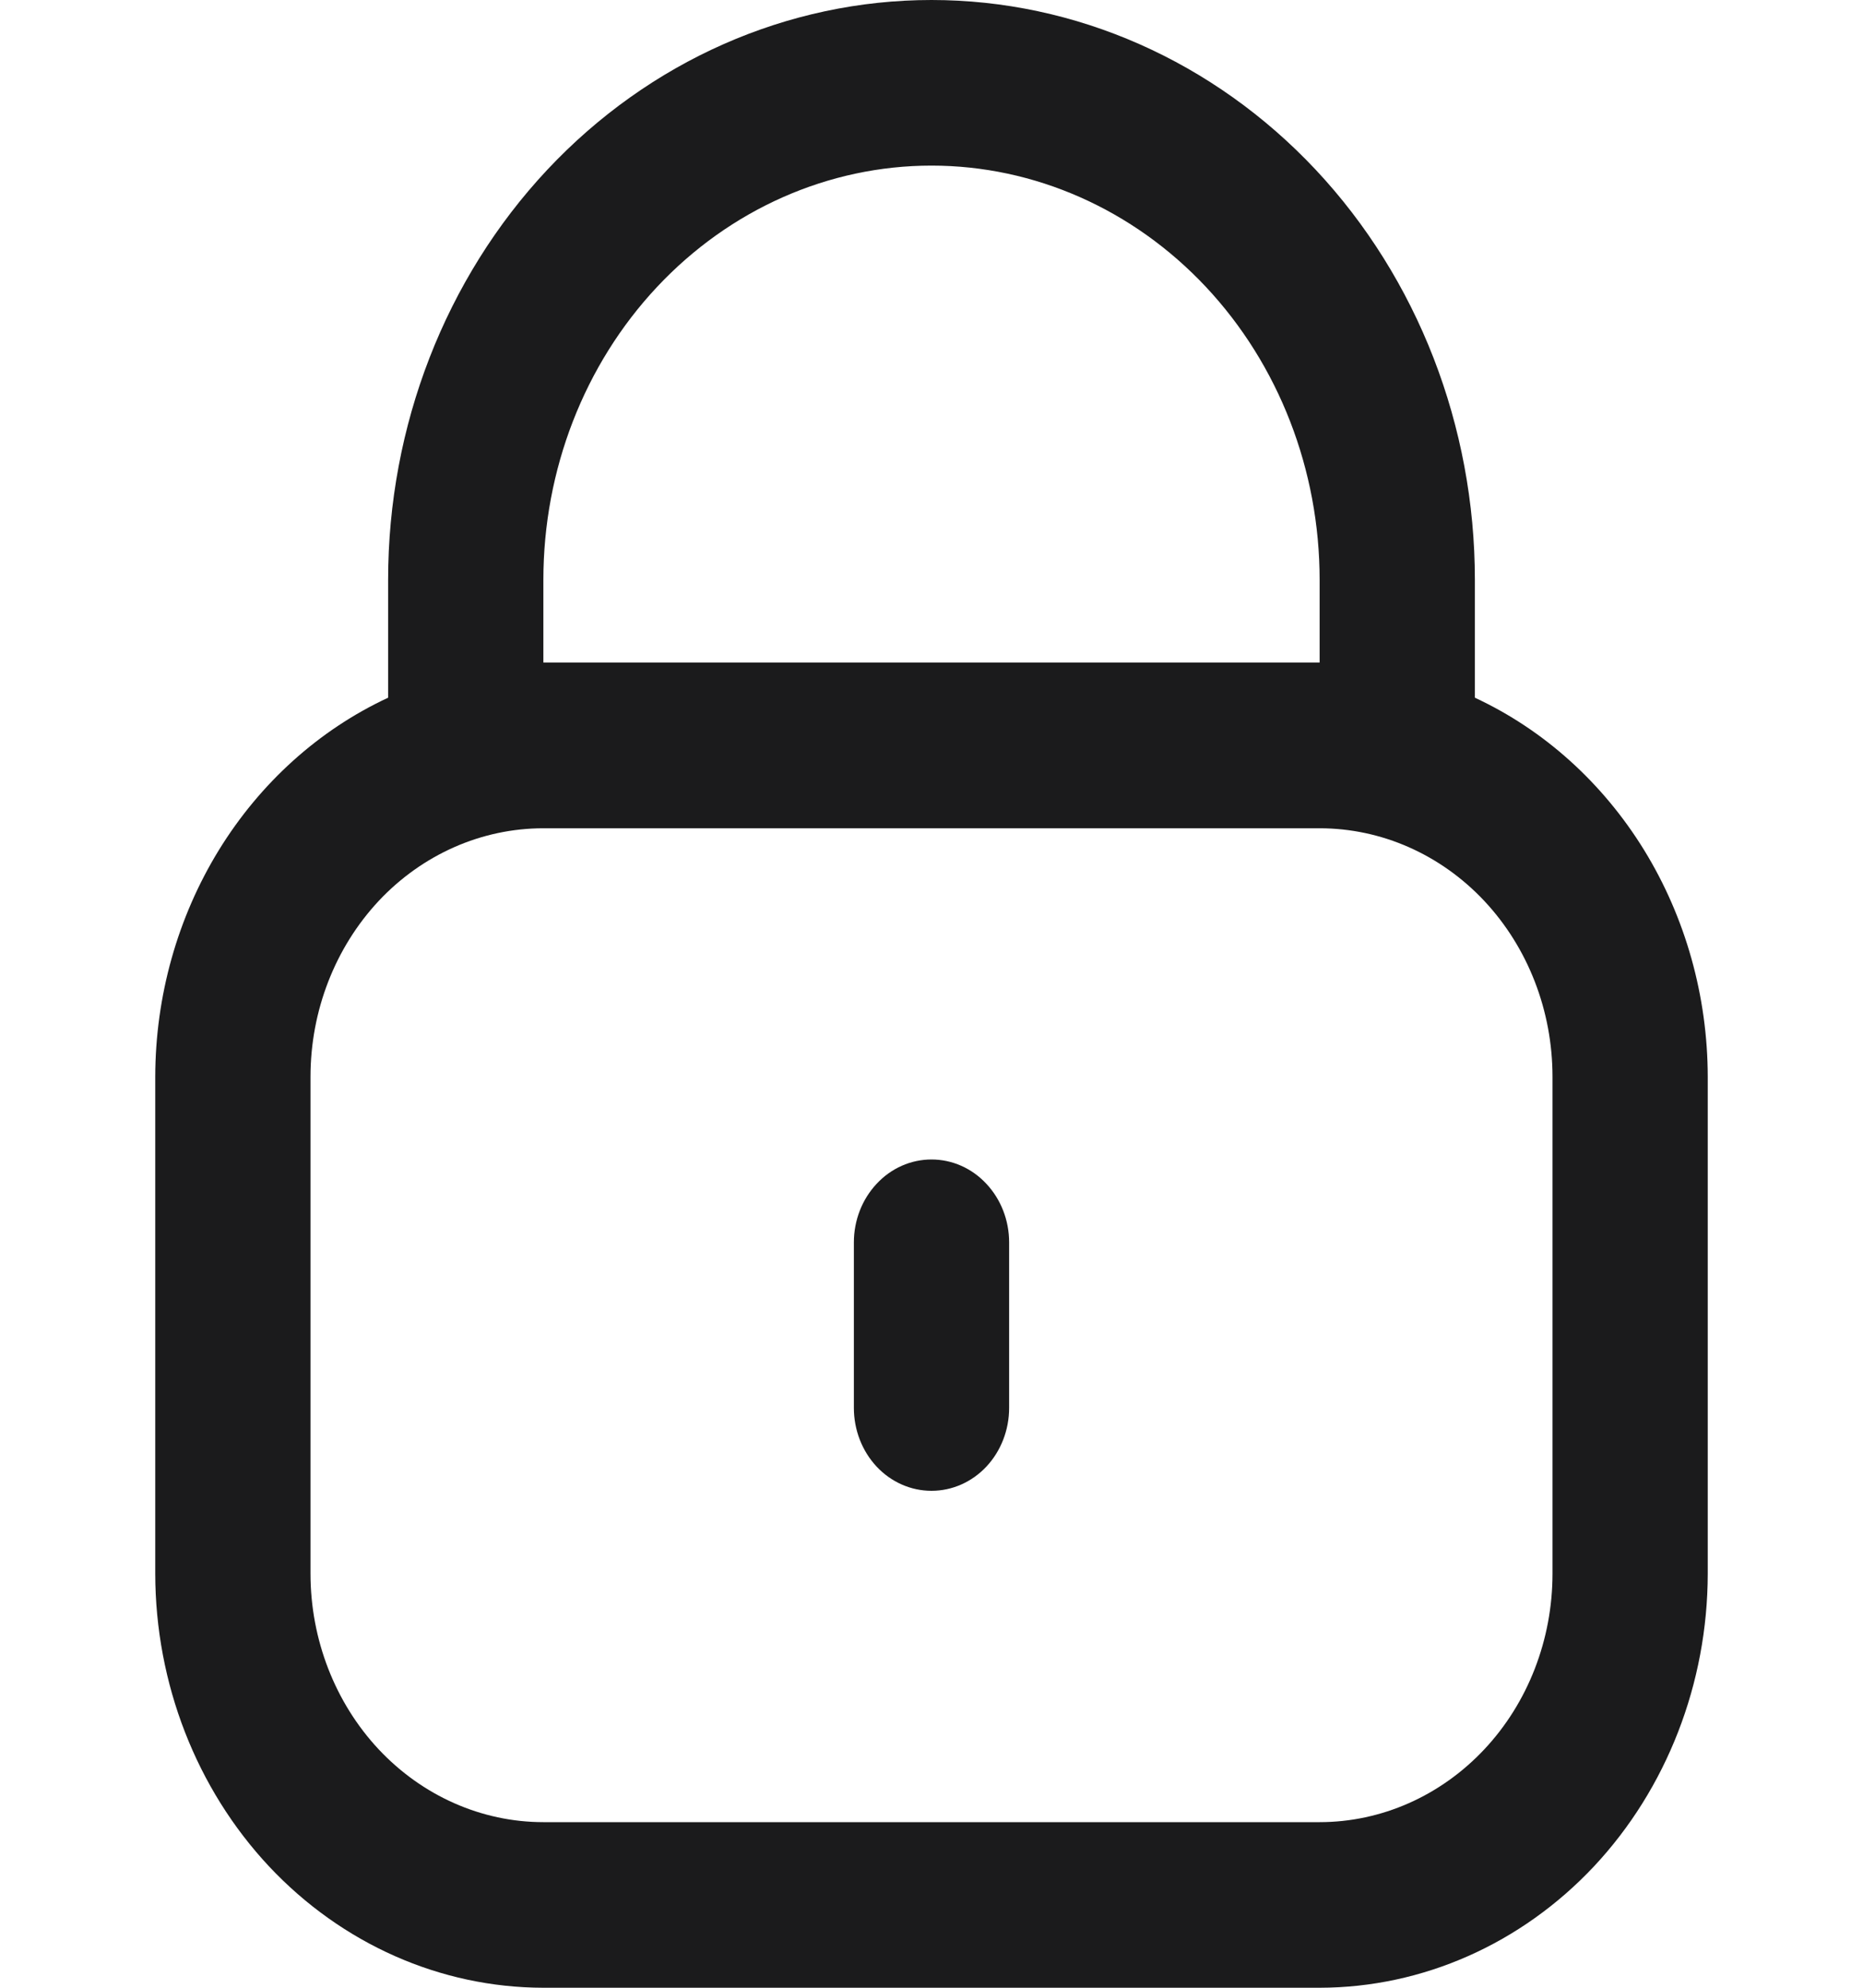 <svg width="15" height="16" viewBox="0 0 15 16" fill="none" xmlns="http://www.w3.org/2000/svg">
<g id="lock 1" clip-path="url(#clip0_2692_11236)">
<path id="Vector" d="M11.875 5.616V4.667C11.875 3.429 11.414 2.242 10.594 1.367C9.773 0.492 8.66 0 7.5 0C6.34 0 5.227 0.492 4.406 1.367C3.586 2.242 3.125 3.429 3.125 4.667V5.616C2.568 5.875 2.095 6.302 1.762 6.843C1.429 7.385 1.251 8.019 1.25 8.667V12.667C1.251 13.55 1.581 14.398 2.166 15.023C2.752 15.647 3.546 15.999 4.375 16H10.625C11.454 15.999 12.248 15.647 12.834 15.023C13.419 14.398 13.749 13.55 13.75 12.667V8.667C13.749 8.019 13.571 7.385 13.238 6.843C12.905 6.302 12.432 5.875 11.875 5.616ZM4.375 4.667C4.375 3.783 4.704 2.935 5.29 2.31C5.876 1.685 6.671 1.333 7.5 1.333C8.329 1.333 9.124 1.685 9.71 2.31C10.296 2.935 10.625 3.783 10.625 4.667V5.333H4.375V4.667ZM12.5 12.667C12.5 13.197 12.303 13.706 11.951 14.081C11.599 14.456 11.122 14.667 10.625 14.667H4.375C3.878 14.667 3.401 14.456 3.049 14.081C2.698 13.706 2.5 13.197 2.5 12.667V8.667C2.5 8.136 2.698 7.628 3.049 7.252C3.401 6.877 3.878 6.667 4.375 6.667H10.625C11.122 6.667 11.599 6.877 11.951 7.252C12.303 7.628 12.5 8.136 12.5 8.667V12.667Z" fill="#1B1B1C"/>
<path id="Vector_2" d="M7.5 9.333C7.334 9.333 7.175 9.403 7.058 9.529C6.941 9.654 6.875 9.823 6.875 10V11.333C6.875 11.51 6.941 11.68 7.058 11.805C7.175 11.93 7.334 12 7.5 12C7.666 12 7.825 11.93 7.942 11.805C8.059 11.68 8.125 11.51 8.125 11.333V10C8.125 9.823 8.059 9.654 7.942 9.529C7.825 9.403 7.666 9.333 7.5 9.333Z" fill="#1B1B1C"/>
</g>
<defs>
<clipPath id="clip0_2692_11236">
<rect width="15" height="16" fill="white"/>
</clipPath>
</defs>
</svg>

